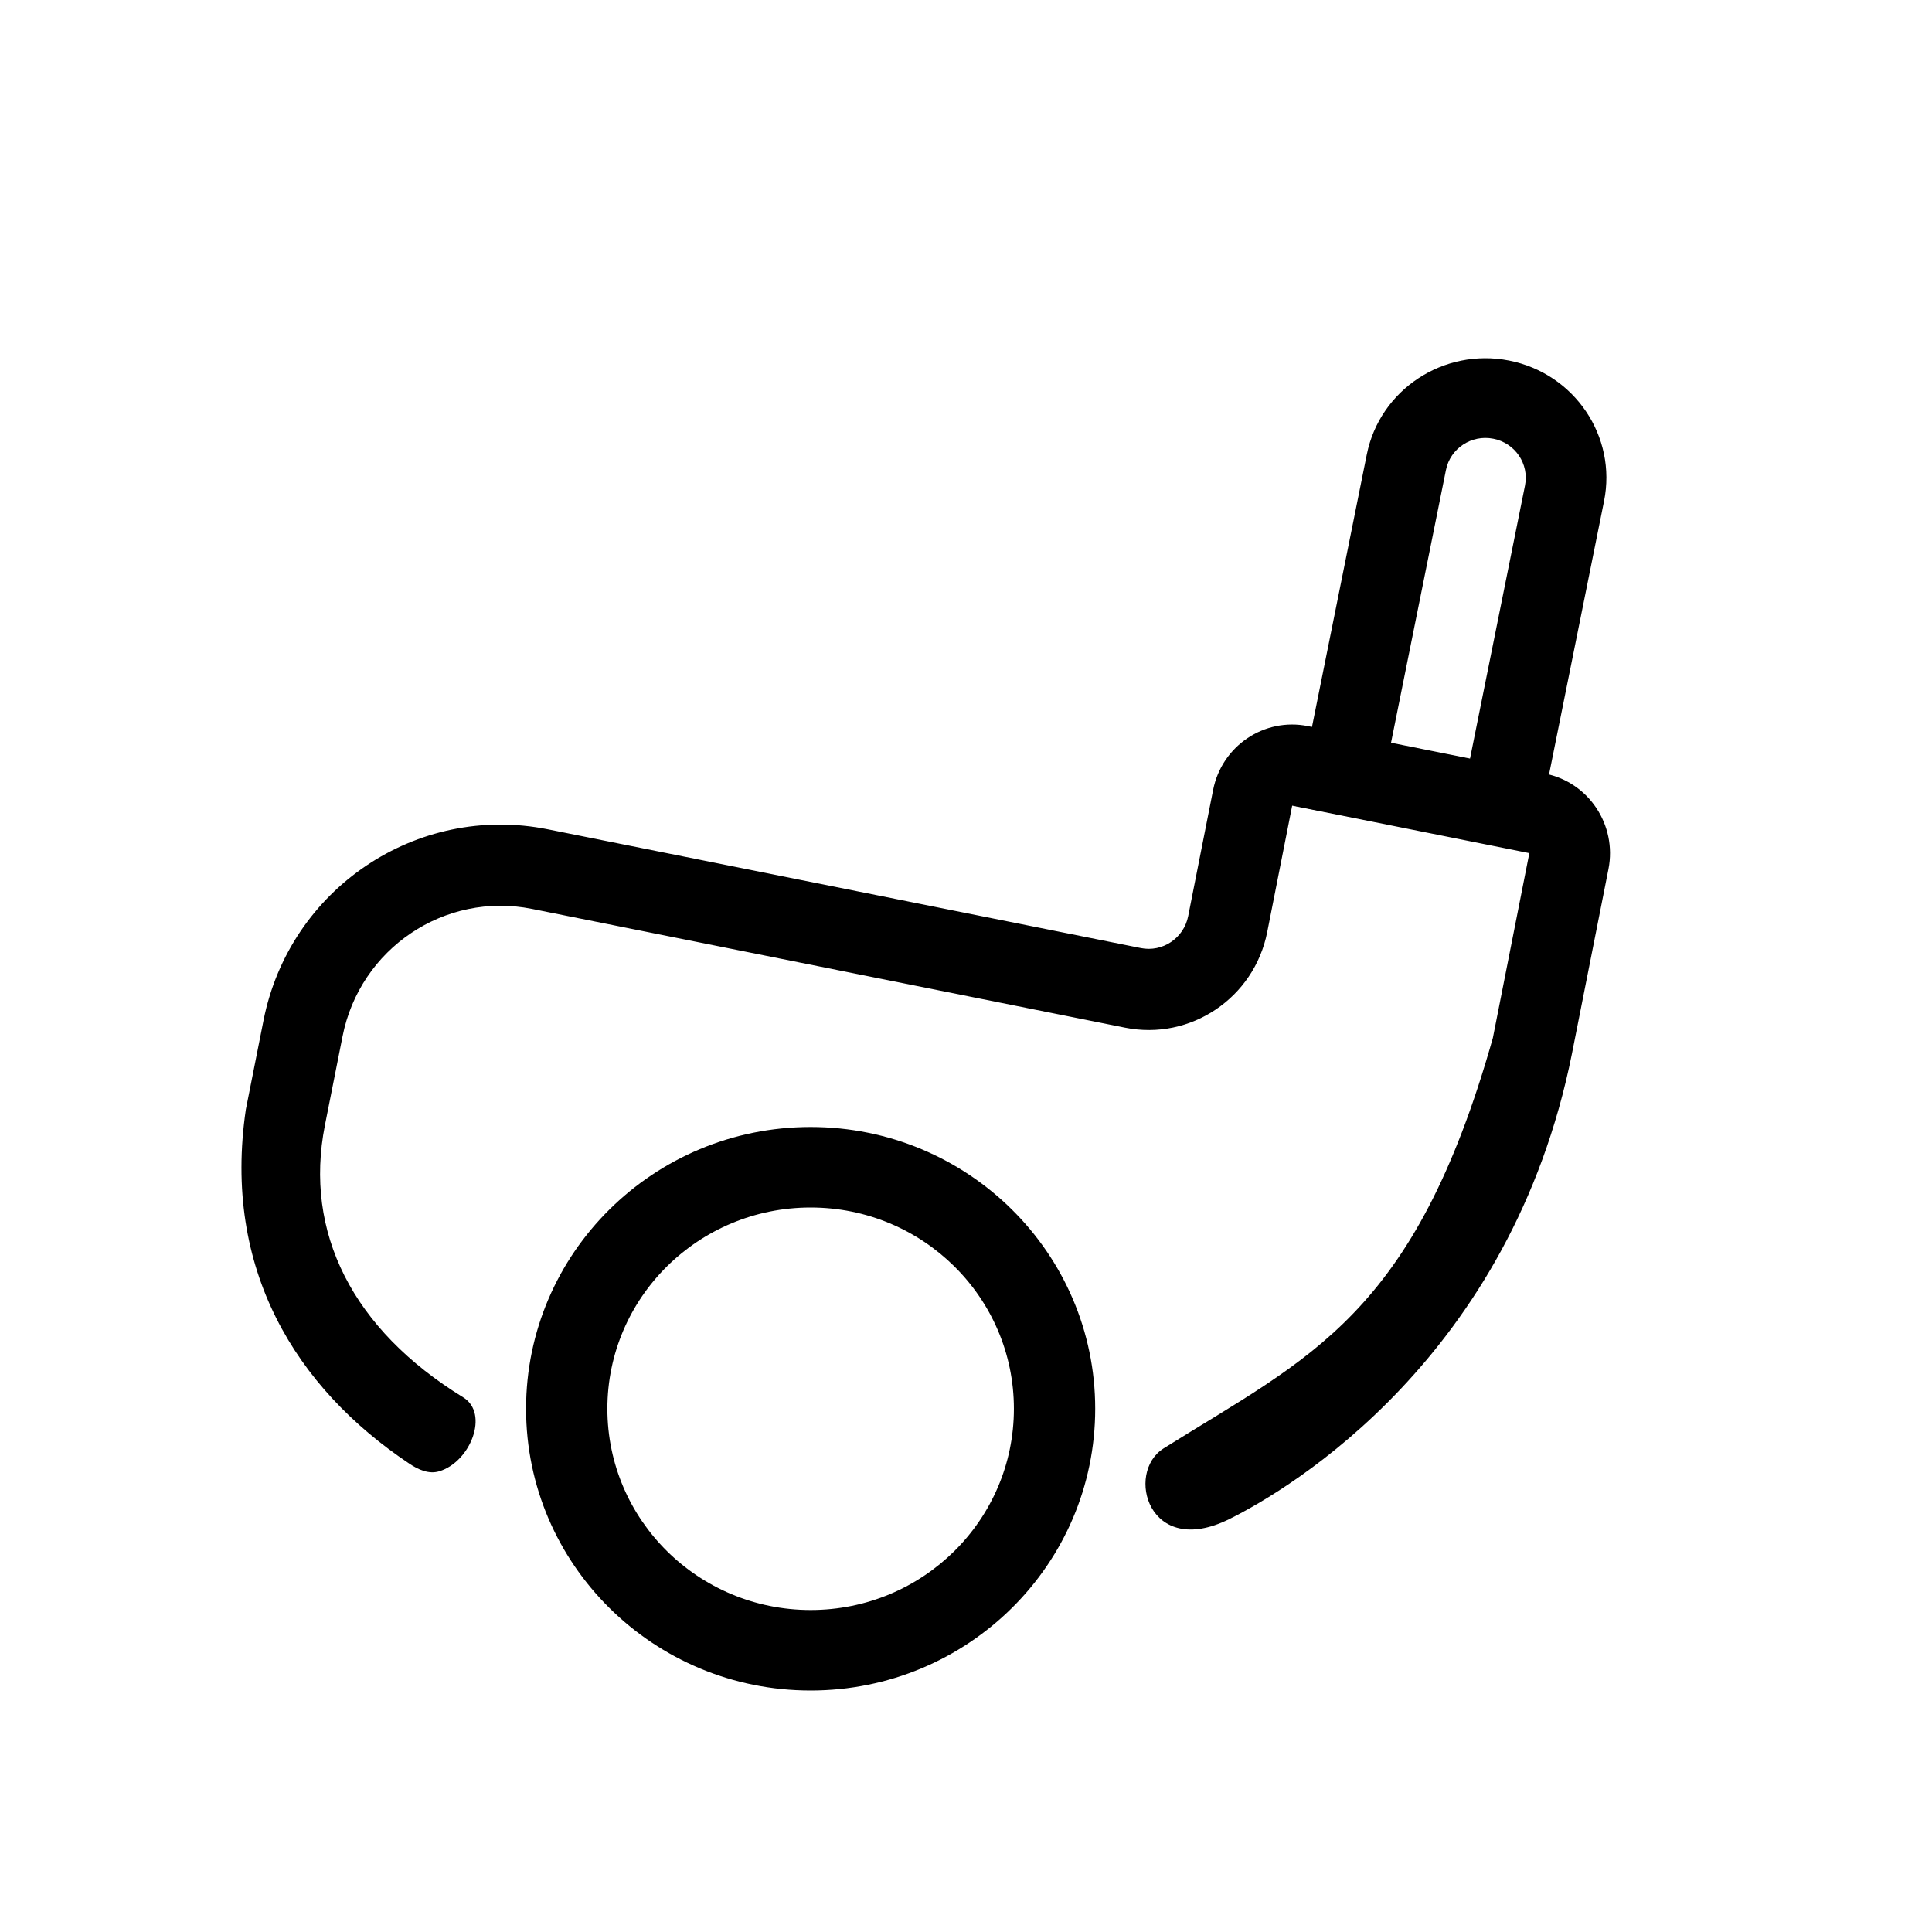 <svg width="24" height="24" viewBox="0 0 24 24" fill="none" xmlns="http://www.w3.org/2000/svg">
<path fill-rule="evenodd" clip-rule="evenodd" d="M19.047 10.593L16.1 10.014L16.979 5.645C17.141 4.841 17.932 4.319 18.746 4.479C19.559 4.639 20.088 5.421 19.926 6.225L19.047 10.593ZM18.944 6.032L18.26 9.429L17.278 9.236L17.962 5.839C18.015 5.571 18.279 5.396 18.55 5.45C18.822 5.503 18.998 5.764 18.944 6.032Z" fill="black"/>
<path d="M18.998 10.598L18.545 12.893C17.568 16.351 16.269 16.855 14.454 17.993C13.976 18.294 14.267 19.366 15.268 18.872C16.041 18.489 18.773 16.855 19.527 13.09L19.981 10.795C20.088 10.249 19.736 9.718 19.194 9.61L16.247 9.02C15.705 8.911 15.178 9.266 15.07 9.812L14.76 11.381C14.706 11.654 14.442 11.832 14.171 11.777L6.805 10.302C5.178 9.976 3.596 11.04 3.273 12.678L3.054 13.782C2.762 15.767 3.676 17.241 5.082 18.18C5.194 18.256 5.327 18.316 5.456 18.277C5.846 18.16 6.079 17.559 5.755 17.359C4.377 16.513 3.774 15.308 4.036 13.979L4.255 12.875C4.47 11.783 5.525 11.073 6.61 11.291L13.976 12.766C14.789 12.929 15.58 12.397 15.742 11.578L16.052 10.008L18.998 10.598Z" fill="black"/>
<path fill-rule="evenodd" clip-rule="evenodd" d="M13.605 17.5C13.605 19.433 12.023 21 10.07 21C8.118 21 6.535 19.433 6.535 17.5C6.535 15.567 8.118 14 10.07 14C12.023 14 13.605 15.567 13.605 17.5ZM10.07 20C11.465 20 12.595 18.881 12.595 17.5C12.595 16.119 11.465 15 10.07 15C8.676 15 7.545 16.119 7.545 17.5C7.545 18.881 8.676 20 10.07 20Z" fill="black"/>
</svg>
